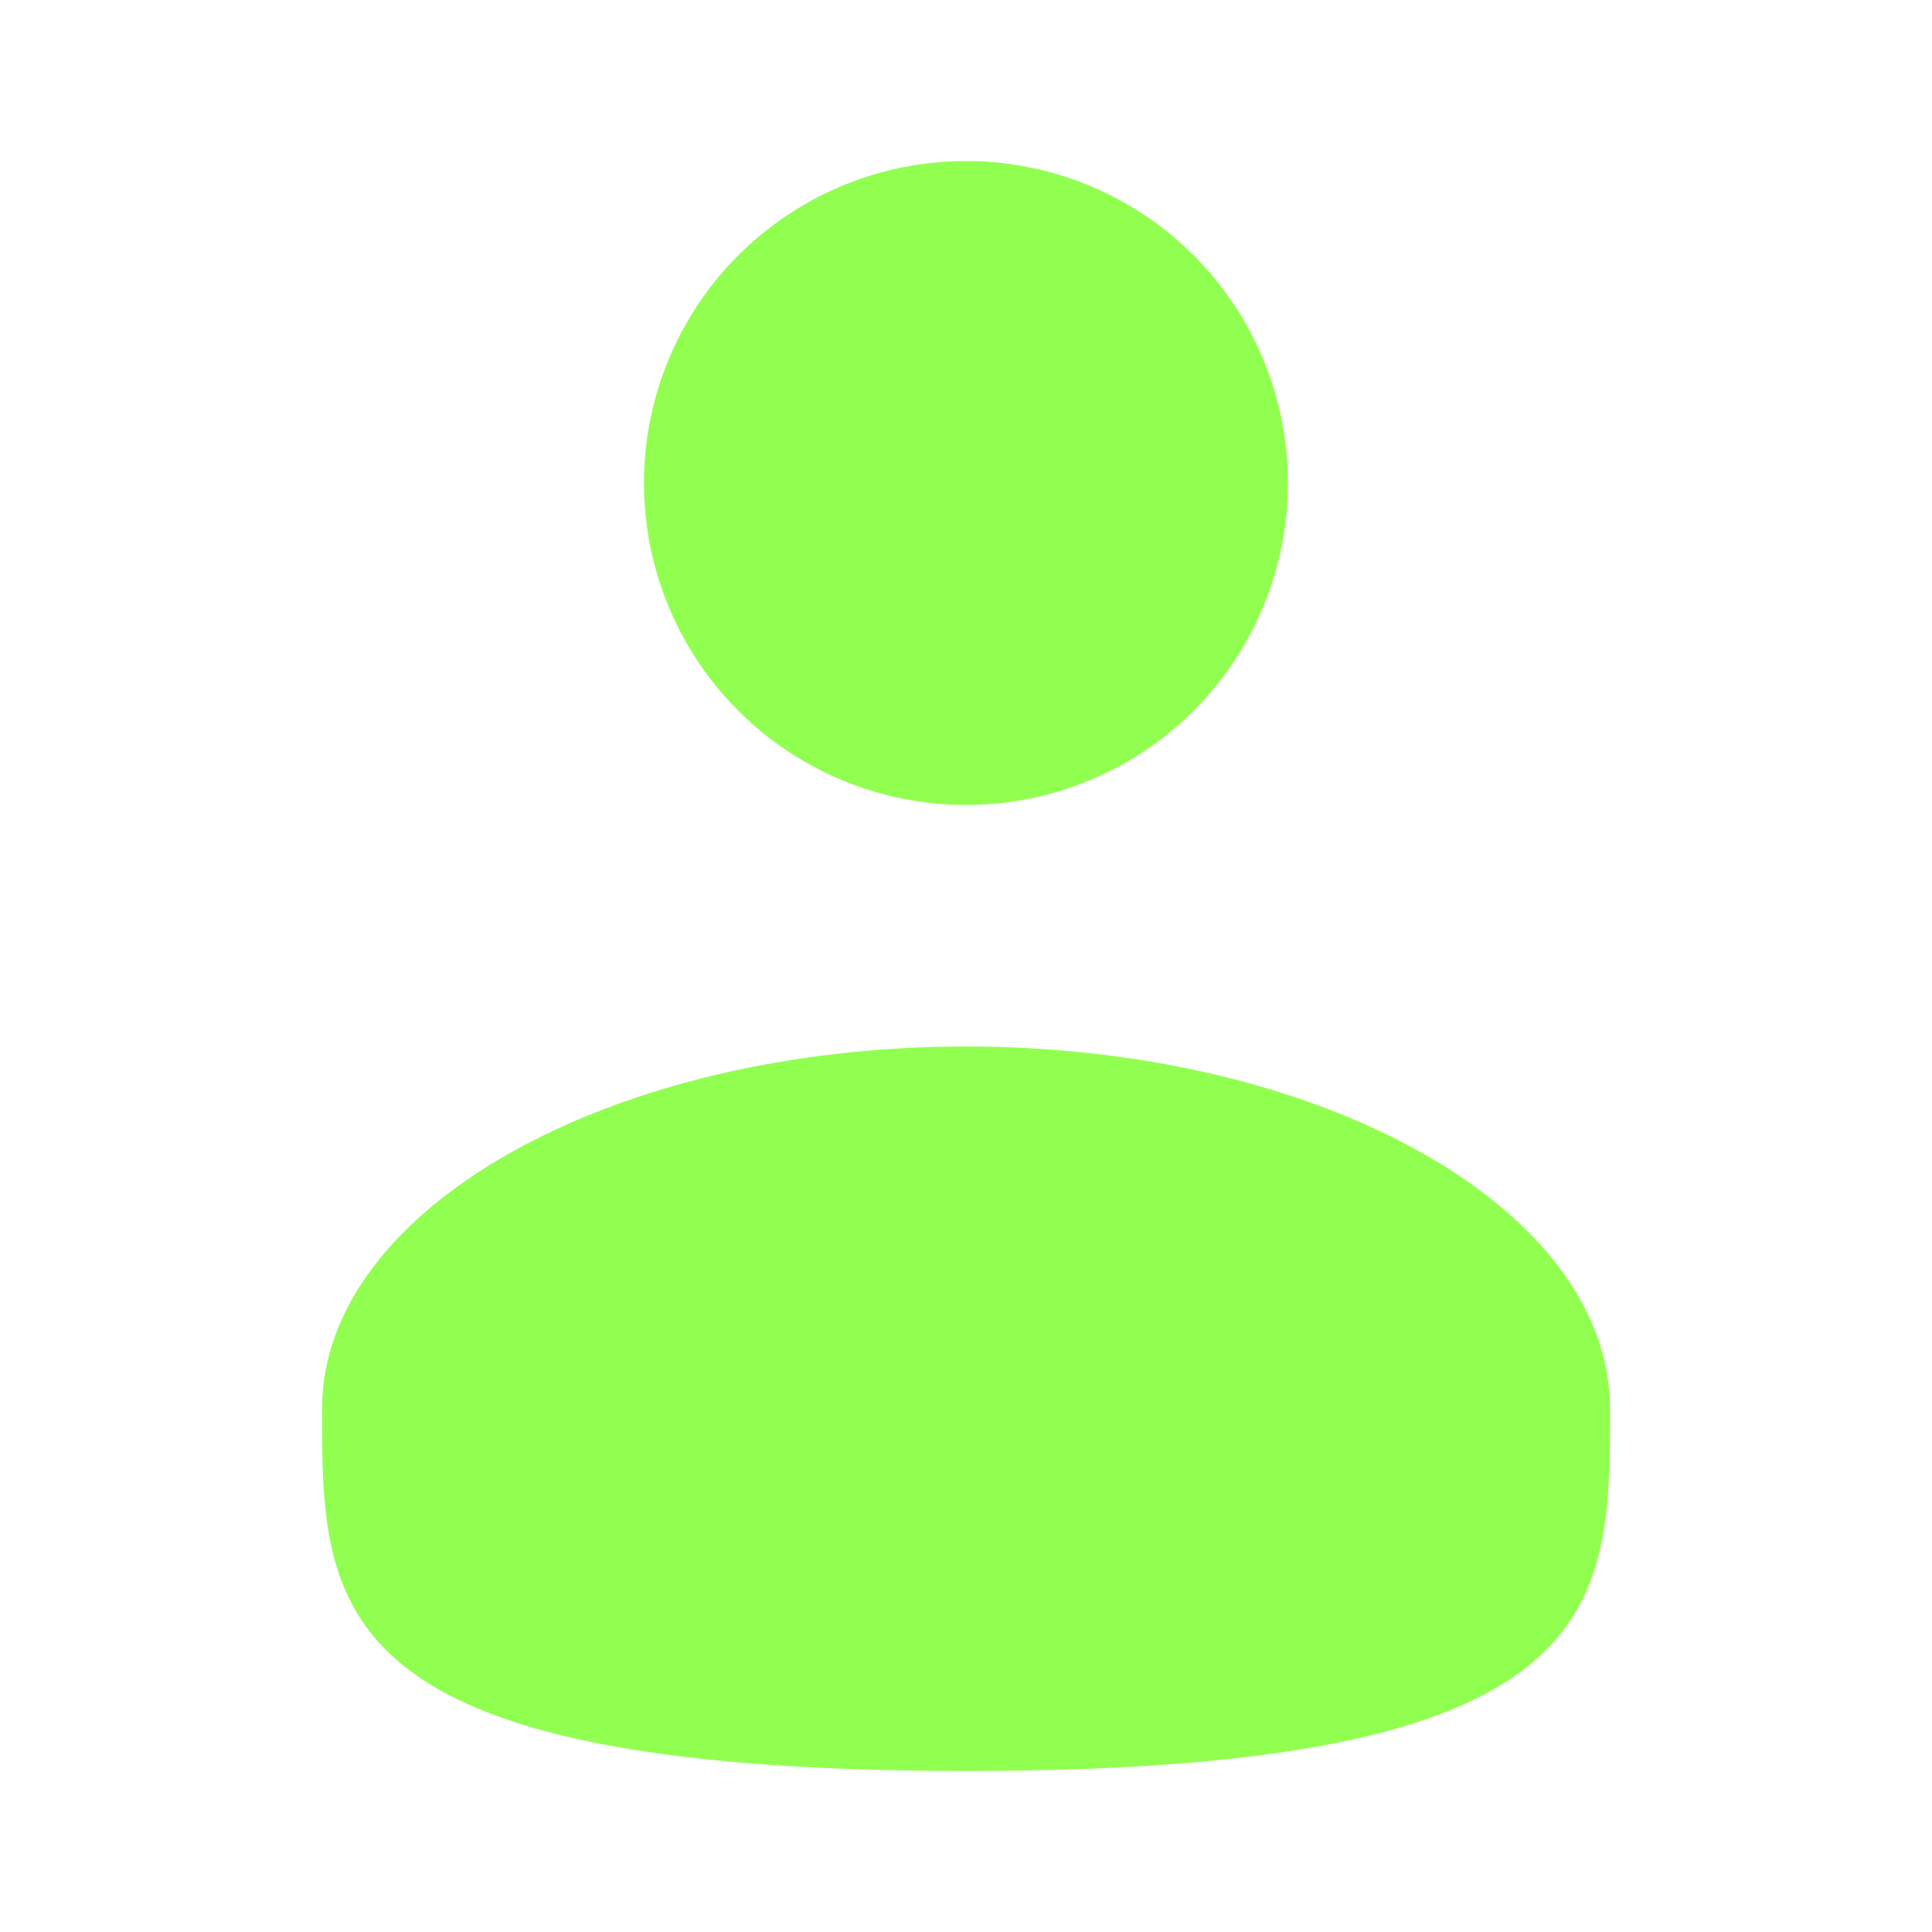 <?xml version="1.0" encoding="UTF-8"?>
<svg xmlns="http://www.w3.org/2000/svg" width="32" height="32" viewBox="0 0 32 32" fill="none">
  <ellipse cx="15.999" cy="8" rx="5.333" ry="5.333" fill="#91FF50"></ellipse>
  <path d="M26.667 23.333C26.667 26.647 26.667 29.333 16.001 29.333C5.334 29.333 5.334 26.647 5.334 23.333C5.334 20.02 10.11 17.333 16.001 17.333C21.892 17.333 26.667 20.02 26.667 23.333Z" fill="#91FF50"></path>
</svg>
